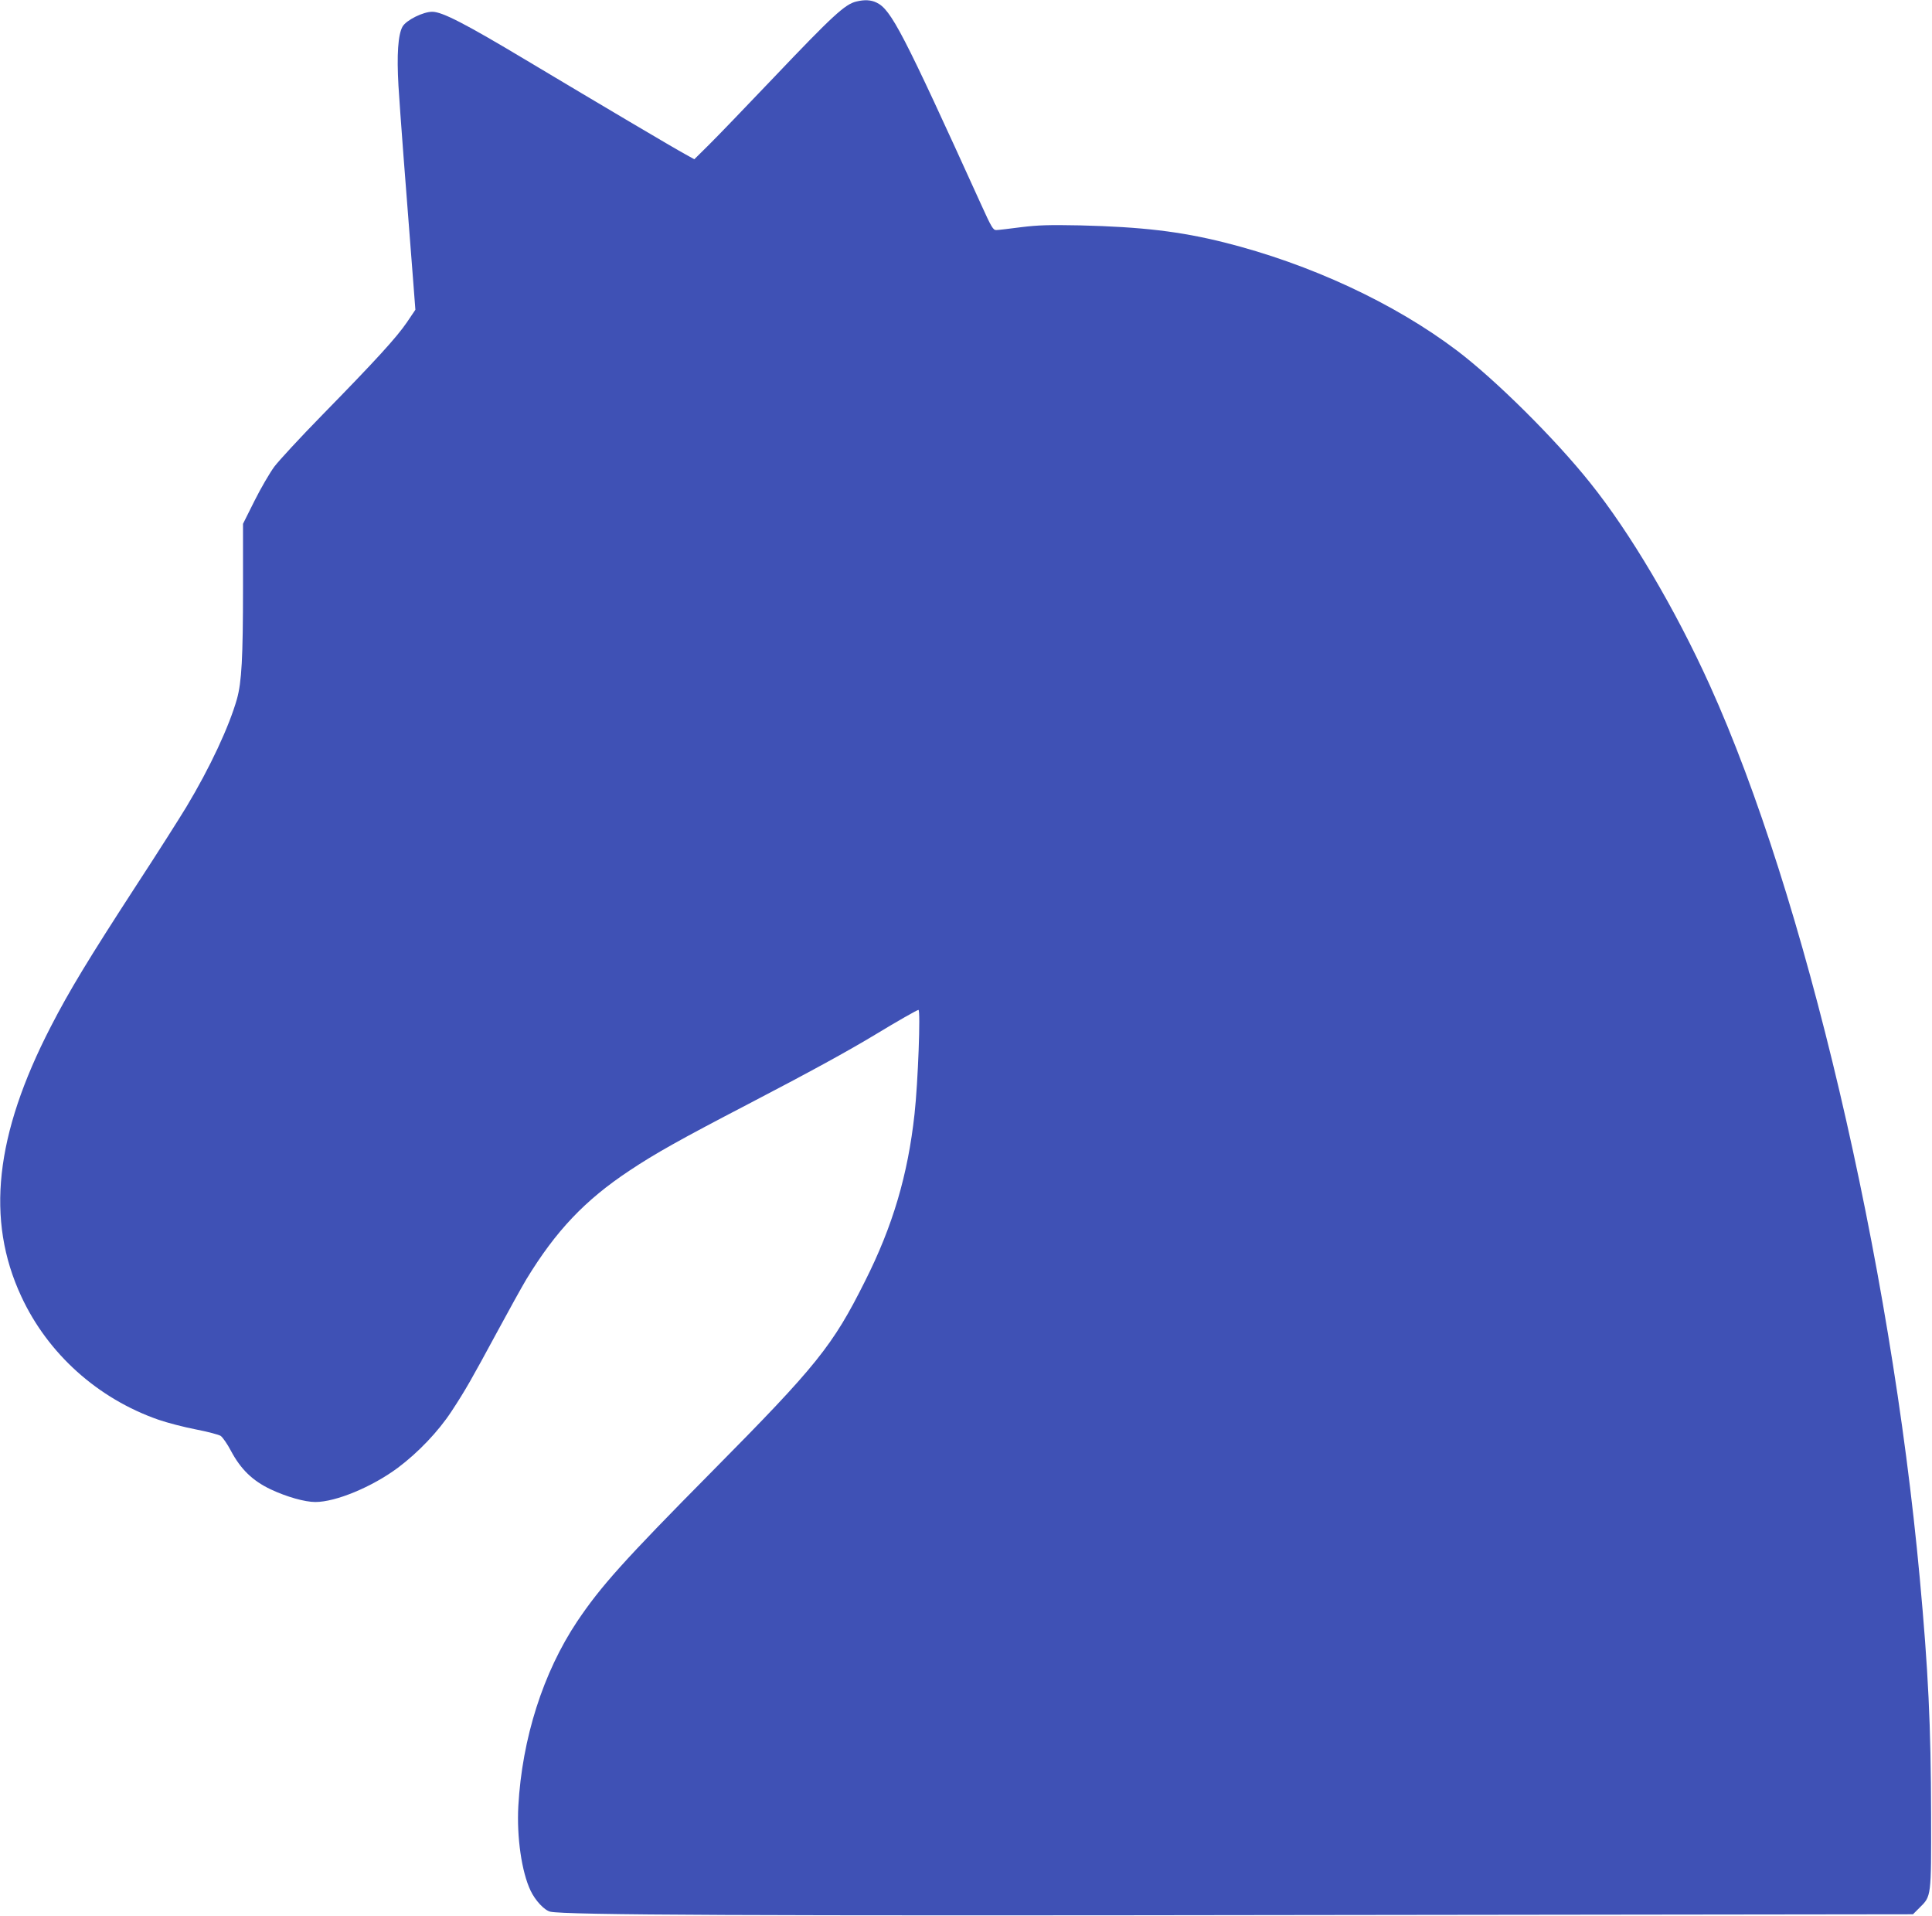 <?xml version="1.0" standalone="no"?>
<!DOCTYPE svg PUBLIC "-//W3C//DTD SVG 20010904//EN"
 "http://www.w3.org/TR/2001/REC-SVG-20010904/DTD/svg10.dtd">
<svg version="1.0" xmlns="http://www.w3.org/2000/svg"
 width="1280pt" height="1269pt" viewBox="0 0 1280 1269"
 preserveAspectRatio="xMidYMid meet">
<g transform="translate(0,1269) scale(0.1,-0.1)"
fill="#3f51b5" stroke="none">
<path d="M5674 12680 c-75 -17 -158 -94 -549 -505 -183 -192 -376 -393 -429
-445 l-96 -95 -63 35 c-72 39 -547 320 -1052 622 -404 242 -554 319 -620 320
-60 1 -173 -55 -198 -98 -30 -53 -39 -187 -27 -394 10 -164 46 -639 96 -1273
l16 -209 -56 -83 c-69 -101 -205 -250 -559 -612 -146 -149 -290 -305 -320
-345 -30 -41 -89 -142 -131 -226 l-76 -152 0 -422 c0 -467 -9 -626 -40 -738
-52 -183 -178 -454 -335 -715 -43 -71 -193 -308 -335 -525 -313 -482 -441
-693 -564 -932 -369 -716 -431 -1279 -195 -1786 176 -380 507 -677 909 -817
58 -20 169 -49 247 -64 78 -15 153 -35 165 -43 13 -9 44 -53 68 -99 65 -122
143 -198 263 -255 106 -50 227 -84 296 -84 136 0 376 100 546 226 135 101 268
240 356 374 94 143 132 211 303 527 75 139 162 296 193 348 196 322 389 525
683 720 171 114 339 208 785 440 405 211 658 349 850 465 138 84 272 160 280
160 15 0 -3 -482 -26 -690 -44 -402 -144 -742 -328 -1107 -214 -428 -319 -559
-1011 -1258 -590 -596 -740 -764 -896 -996 -226 -339 -365 -775 -390 -1224
-11 -205 22 -435 81 -559 31 -66 92 -131 131 -140 104 -22 1303 -28 5058 -22
l3970 5 43 43 c79 78 78 68 77 618 -1 585 -19 959 -75 1565 -194 2110 -762
4526 -1391 5915 -228 504 -528 1012 -794 1343 -233 292 -626 681 -879 873
-417 316 -977 576 -1544 718 -292 73 -546 103 -956 113 -206 4 -275 2 -390
-12 -77 -10 -151 -19 -164 -19 -21 -1 -32 17 -103 174 -516 1136 -594 1287
-691 1333 -37 18 -80 20 -133 7z"/>
</g>
</svg>
